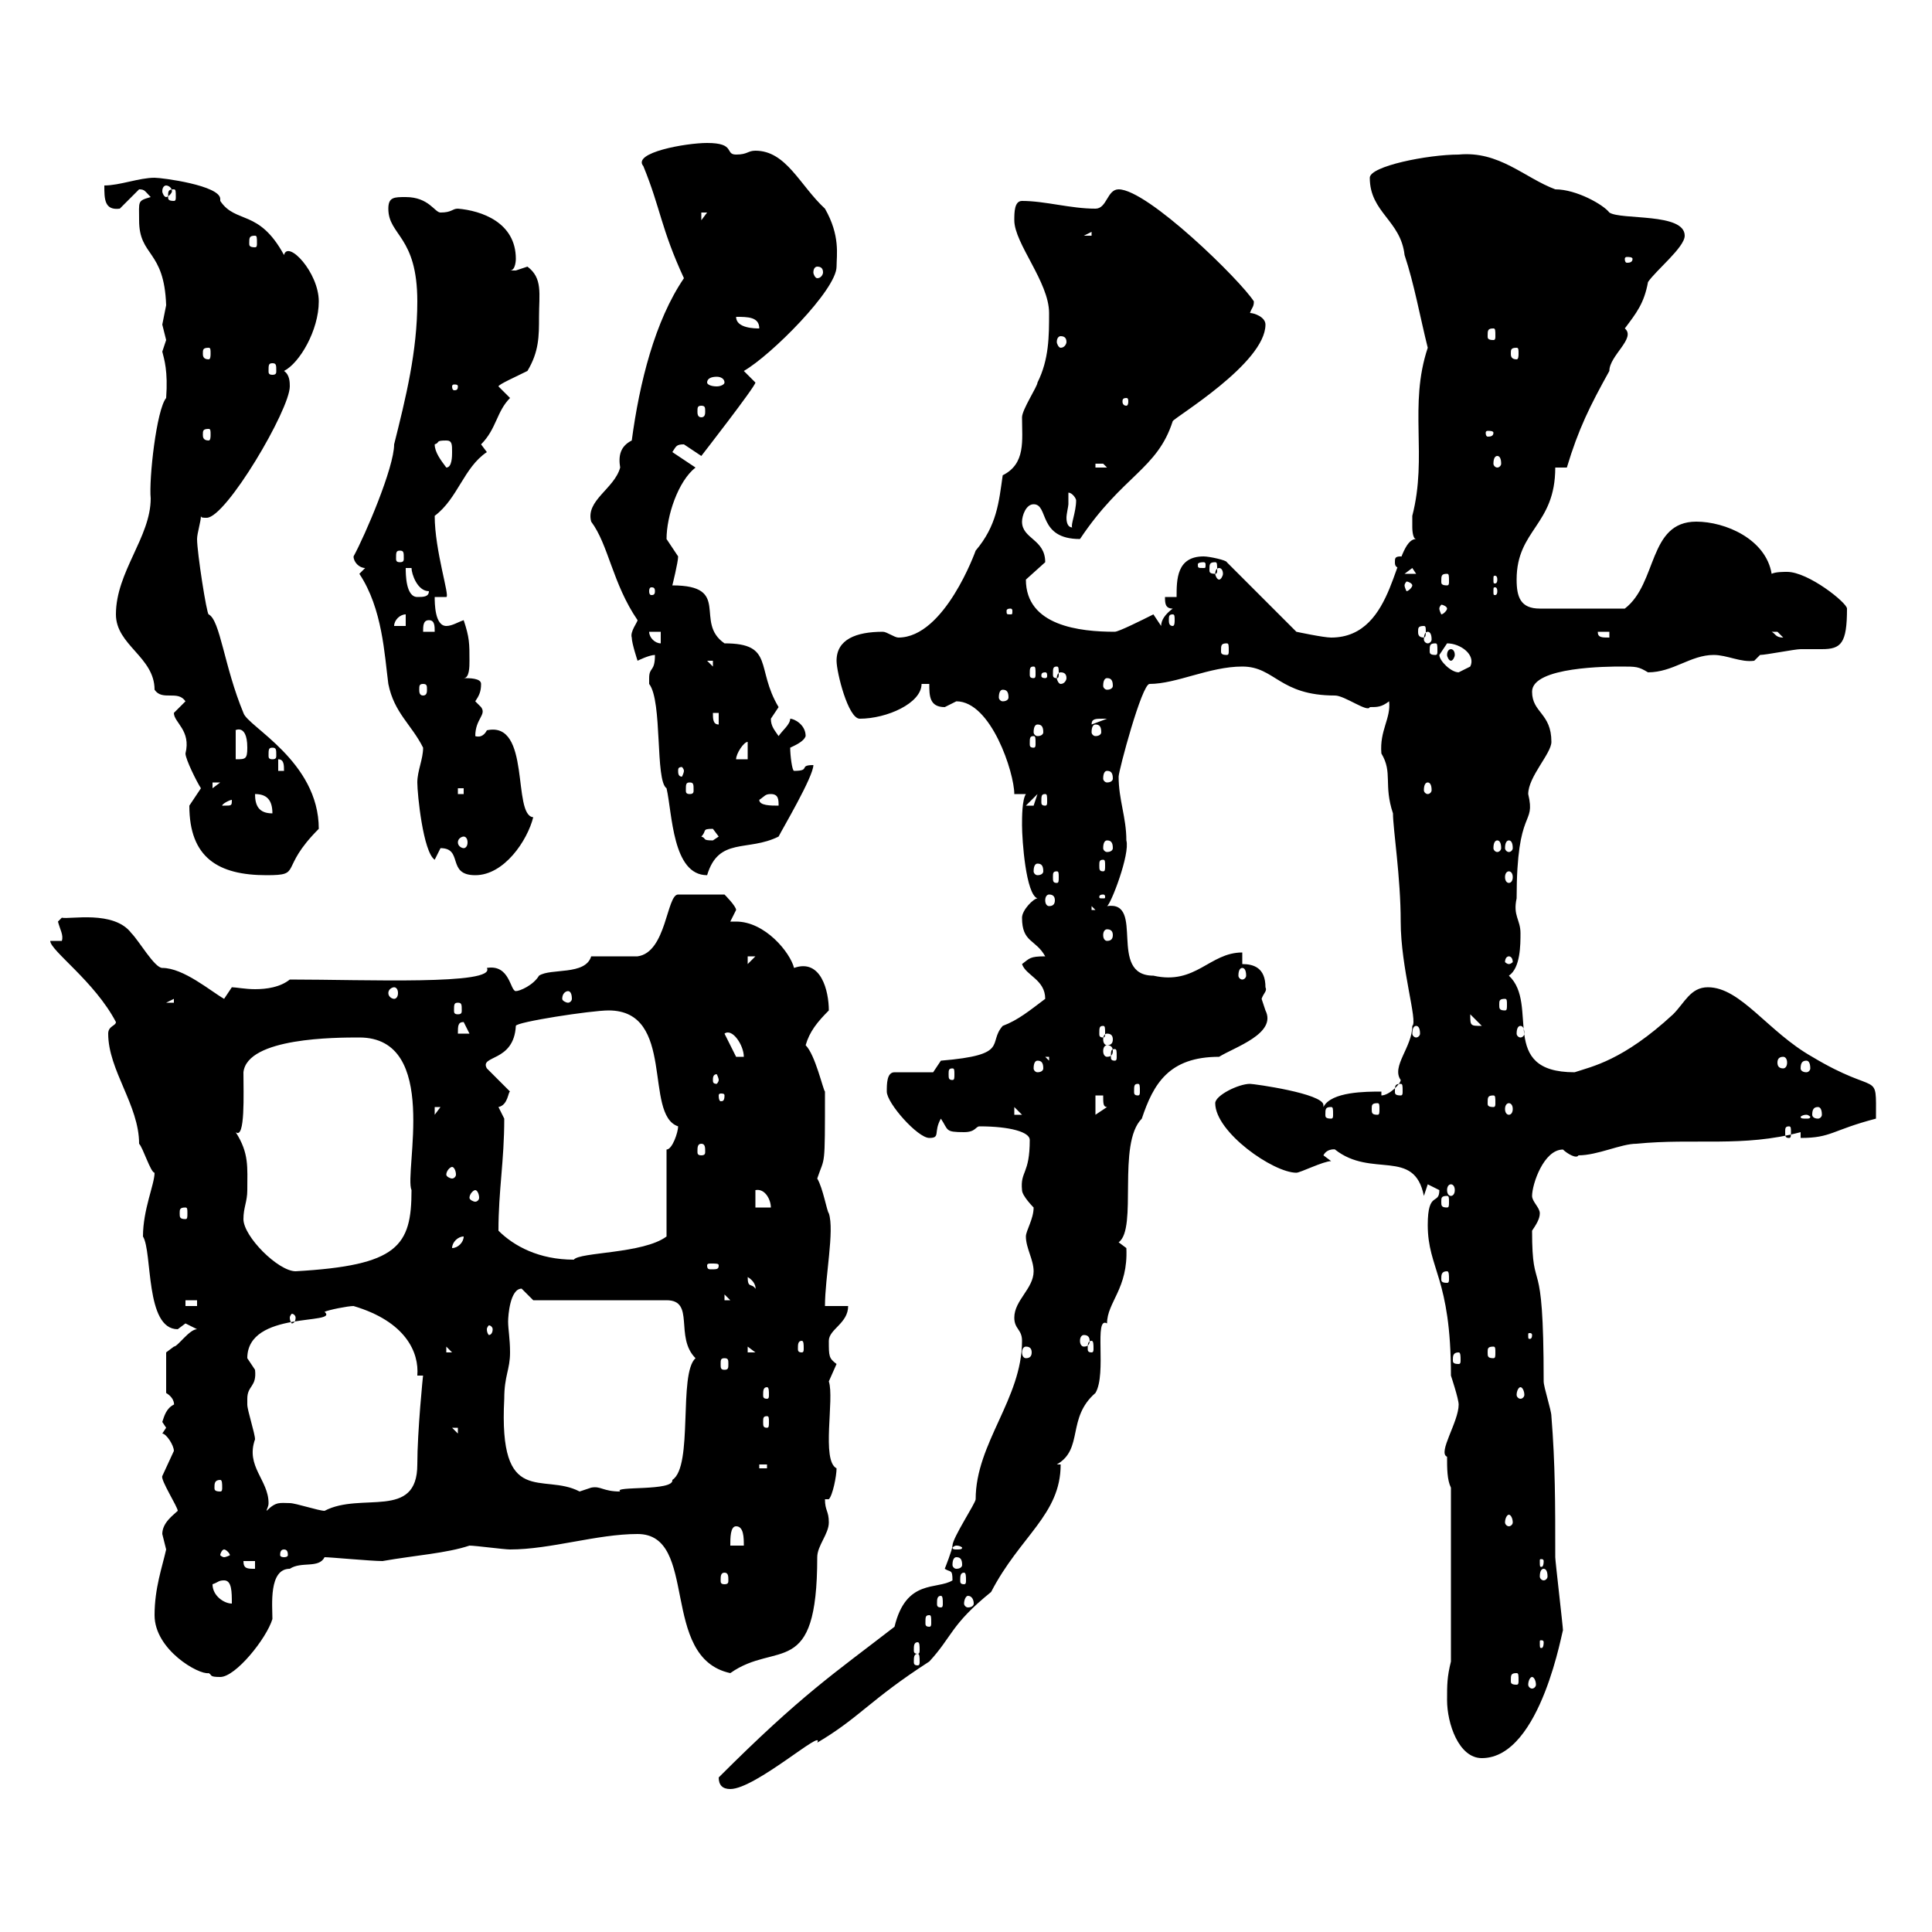 <svg xmlns="http://www.w3.org/2000/svg" xmlns:xlink="http://www.w3.org/1999/xlink" width="300" height="300"><path d="M111.60 276C111.60 277.20 112.20 277.80 113.40 277.80C117.30 277.80 128.10 268.20 126.90 270.60C133.50 266.70 135 264 144.30 258C147.90 254.10 147.60 252.30 153.90 247.20C158.40 238.50 164.70 235.20 164.70 227.40L164.10 227.40C168.30 225 165.60 220.20 170.10 216.30C171.90 213.30 169.80 204.30 171.90 205.50C171.90 202.20 175.20 200.10 174.90 193.80C174.90 193.80 173.70 192.90 173.70 192.90C176.70 190.80 173.40 177.60 177.30 173.70C179.10 168.30 181.50 164.10 189.30 164.10C191.70 162.60 198.30 160.50 196.50 156.90C196.50 156.90 195.90 155.10 195.90 155.10C196.20 154.20 196.80 153.90 196.50 153.30C196.50 150.30 194.70 149.70 192.90 149.70L192.90 147.90C187.80 147.90 185.70 153 179.10 151.50C171.90 151.50 177.90 139.80 171.90 140.70C172.50 140.40 175.50 132.60 174.90 130.50C174.90 126.90 173.70 124.20 173.70 120.60C173.70 119.70 177.30 106.20 178.50 106.20C182.70 106.20 187.80 103.50 192.90 103.50C198 103.50 198.60 108 207.30 108C208.80 108 212.40 110.70 212.70 109.80C213.90 109.80 214.50 109.80 215.70 108.90C216 111.60 214.20 113.40 214.50 117C216.30 120 214.80 121.80 216.30 126.30C216.30 128.70 217.50 136.20 217.50 143.10C217.50 150.30 220.20 158.70 219.30 159.30C219.30 162.60 216 165.60 217.50 167.70C217.50 168.30 215.70 170.10 214.50 170.10L214.50 169.50C212.10 169.50 206.70 169.50 205.50 171.90C205.50 171.90 205.50 171.60 205.50 171.60C205.50 169.80 194.70 168.30 194.10 168.30C192.30 168.30 188.70 170.10 188.70 171.30C188.70 175.80 197.70 182.10 201.30 182.10C201.90 182.10 205.50 180.30 206.70 180.30L205.50 179.40C206.10 178.20 207.60 178.50 207.30 178.50C213 183 219.60 178.20 221.10 185.70L221.70 183.90C221.70 183.90 223.50 184.80 223.50 184.80C223.50 187.20 221.70 184.80 221.70 190.20C221.70 197.10 225.30 198.30 225.30 213.60C225.30 213.60 226.50 217.20 226.50 218.10C226.50 220.80 223.20 225.60 224.70 226.20C224.70 228 224.70 229.80 225.30 231L225.30 258C224.70 260.40 224.70 261.60 224.70 264C224.70 267.60 226.50 273 230.10 273C239.40 273 242.70 252.30 242.70 253.20C242.70 252.60 241.50 242.40 241.50 241.80C241.50 233.40 241.50 227.40 240.90 219.90C240.90 219 239.70 215.40 239.70 214.50C239.70 193.20 237.90 201.90 237.90 191.10C238.50 190.20 239.10 189.30 239.10 188.40C239.10 187.50 237.90 186.60 237.90 185.70C237.90 183.90 239.70 178.50 242.70 178.50C243.30 179.10 244.80 180 245.10 179.40C248.10 179.40 251.70 177.60 254.10 177.60C263.10 176.70 270.60 178.20 279.60 175.80L279.60 176.70C284.40 176.70 284.40 175.50 291.30 173.70C291.30 165.90 291.90 170.40 281.40 164.10C274.50 160.20 270.30 153.30 265.20 153.30C262.50 153.30 261.60 155.70 259.80 157.50C252 164.70 247.20 165.60 244.50 166.50C232.50 166.50 239.10 156 234.30 151.50C236.10 150.30 236.10 146.70 236.10 144.90C236.10 142.80 234.90 142.20 235.50 139.50C235.50 125.10 238.50 128.40 237.30 123.30C237.30 120.60 240.90 117 240.90 115.20C240.90 110.70 237.90 110.70 237.90 107.40C237.90 103.50 249.90 103.50 251.70 103.50C254.10 103.50 254.40 103.50 255.90 104.40C259.80 104.40 262.50 101.70 266.10 101.70C268.20 101.70 270.30 102.90 272.40 102.60C272.40 102.60 273.30 101.70 273.30 101.70C274.20 101.70 278.70 100.80 279.60 100.80C280.80 100.80 281.70 100.80 282.90 100.80C285.90 100.80 286.80 99.90 286.80 94.50C286.80 93.60 280.80 88.80 277.50 88.80C276.90 88.80 275.70 88.80 275.10 89.10C274.20 83.70 267.90 81 263.40 81C255.90 81 257.40 90.60 252.30 94.50L239.10 94.50C236.10 94.50 235.50 92.70 235.50 90C235.50 82.20 241.50 81.60 241.50 72.60L243.30 72.60C245.10 66.60 246.90 63 249.90 57.60C249.90 55.20 254.10 52.50 252.30 51C254.10 48.60 255.30 47.10 255.90 43.80C257.10 42 261.60 38.40 261.60 36.60C261.60 33 251.70 34.20 249.90 33C249 31.80 244.80 29.40 241.50 29.40C236.70 27.60 232.80 23.40 226.50 24C221.70 24 212.70 25.80 212.70 27.60C212.70 33 217.50 34.20 218.10 39.60C219.60 44.10 220.50 49.20 221.70 54C218.70 63 221.70 70.80 219.30 80.10C219.30 80.10 219.30 81 219.30 81.90C219.30 81.90 219.30 83.70 219.90 83.70C216.30 83.70 216.90 99 206.70 99C205.50 99 201.30 98.10 201.30 98.10L190.50 87.30C190.50 87 187.80 86.40 186.90 86.40C182.70 86.40 182.70 90 182.70 92.70L180.90 92.70C180.90 93.60 180.90 94.50 182.10 94.50C180.90 95.40 180.30 96.30 180.30 97.20L179.10 95.40C177.30 96.30 173.70 98.10 173.10 98.10C167.70 98.10 159.30 97.20 159.30 90C159.30 90 162.30 87.30 162.30 87.30C162.30 83.70 158.70 83.70 158.70 81C158.70 80.10 159.30 78.30 160.50 78.30C162.90 78.30 161.10 83.70 167.70 83.70C174.30 73.80 179.70 72.90 182.10 65.40C182.40 64.80 196.50 56.40 196.50 50.40C196.50 49.20 194.70 48.60 194.10 48.60C194.40 47.70 194.70 47.70 194.70 46.80C192.60 43.50 178.20 29.40 173.70 29.40C171.90 29.40 171.90 32.40 170.10 32.40C166.20 32.40 162.30 31.20 158.70 31.20C157.50 31.20 157.50 33 157.50 34.20C157.50 37.80 162.90 43.80 162.90 48.60C162.90 52.20 162.90 55.80 161.10 59.40C161.10 60 158.70 63.60 158.70 64.80C158.70 68.40 159.30 72 155.70 73.80C155.10 78 154.80 81.60 151.50 85.50C151.50 85.50 146.70 99 139.50 99C138.90 99 137.70 98.10 137.10 98.10C132.90 98.10 129.90 99.30 129.90 102.60C129.90 104.40 131.70 111.60 133.50 111.60C137.70 111.60 143.10 109.20 143.10 106.20L144.30 106.20C144.30 108 144.30 109.80 146.70 109.80C146.70 109.80 148.50 108.90 148.50 108.90C153.90 108.90 157.50 120 157.50 123.30L159.30 123.30C158.70 124.20 158.70 126.90 158.70 128.10C158.70 130.50 159.30 138.90 161.10 139.50C160.50 139.50 158.70 141.30 158.70 142.50C158.70 146.40 160.80 145.80 162.30 148.50C159.90 148.50 159.90 148.80 158.70 149.70C159.30 151.50 162.30 152.10 162.30 155.10C159.90 156.90 158.10 158.40 155.70 159.30C153.30 162 156.90 163.80 146.10 164.70C146.10 164.70 144.90 166.50 144.90 166.50L138.90 166.50C137.70 166.50 137.70 168.30 137.70 169.50C137.70 171.30 142.50 176.70 144.30 176.70C146.10 176.70 144.90 175.80 146.10 173.70C147.30 175.50 146.70 175.80 149.70 175.80C151.50 175.80 151.50 174.90 152.10 174.90C156.90 174.90 159.90 175.80 159.90 177C159.90 182.40 158.40 181.80 158.70 184.80C158.70 185.70 160.50 187.50 160.50 187.50C160.50 189.30 159.30 191.10 159.30 192C159.30 193.80 160.50 195.60 160.50 197.40C160.50 200.10 157.50 201.90 157.50 204.60C157.50 206.40 158.70 206.40 158.70 208.20C158.70 217.20 151.50 224.10 151.50 232.80C151.50 233.40 147.90 238.80 147.90 240C147.90 240.60 146.70 243.60 146.70 243.60C147.60 244.20 147.90 243.60 147.90 245.40C145.50 246.90 140.70 245.10 138.90 252.60C129.60 259.80 124.50 263.10 111.60 276ZM237.90 260.40C238.20 260.40 238.50 261 238.50 261.60C238.50 261.90 238.20 262.20 237.90 262.20C237.60 262.20 237.30 261.90 237.30 261.60C237.30 261 237.60 260.40 237.90 260.40ZM24 250.80C24 256.20 30.90 260.10 32.40 259.80C33 260.10 32.40 260.40 34.20 260.40C36.60 260.40 41.40 254.40 42.30 251.40C42.30 249.30 41.70 243.60 45 243.60C46.80 242.40 49.50 243.60 50.40 241.80C51.30 241.80 57.60 242.40 59.40 242.40C64.50 241.50 69.30 241.20 72.90 240C73.80 240 78.30 240.60 79.20 240.60C85.50 240.60 92.70 238.20 99 238.20C108.60 238.20 102.30 257.40 113.40 259.80C120.60 254.70 126.90 261 126.90 241.80C126.90 240 128.70 238.20 128.70 236.40C128.70 234.60 128.10 234.60 128.10 232.80L128.70 232.80C129.30 232.20 129.90 229.20 129.90 228C127.50 226.80 129.60 217.20 128.70 214.50C128.70 214.50 129.90 211.80 129.90 211.80C128.70 210.90 128.70 210.60 128.70 208.20C128.70 206.40 131.70 205.50 131.70 202.80L128.10 202.80C128.10 198.30 129.60 191.10 128.70 188.40C128.40 188.10 127.80 184.50 126.90 183C128.10 179.40 128.10 181.80 128.10 169.50C127.80 169.20 126.60 163.80 125.10 162.30C125.70 160.20 126.90 158.70 128.70 156.90C128.70 153.90 127.50 148.80 123.30 150.30C122.70 147.90 118.80 143.10 114.30 143.10C114 143.10 113.70 143.10 113.40 143.10C113.40 143.10 114.30 141.30 114.30 141.30C114.30 140.70 112.50 138.90 112.50 138.90L105.30 138.90C103.50 138.90 103.50 147.90 99 148.50C98.10 148.50 92.70 148.50 91.80 148.50C90.90 151.50 85.50 150.30 83.70 151.50C82.80 153 80.70 153.90 80.10 153.90C79.20 153.90 79.20 149.70 75.60 150.30C77.10 153 56.70 152.10 45 152.10C43.50 153.30 41.40 153.60 39.60 153.60C38.10 153.60 36.60 153.30 36 153.30L34.80 155.10C32.70 153.90 28.50 150.30 25.20 150.30C24 150.30 21.60 146.10 20.40 144.90C17.70 141.30 10.80 142.80 9.60 142.50C9.60 142.50 9 143.10 9 143.10C9.30 144.30 9.90 145.20 9.60 146.10L7.80 146.10C7.80 147.60 14.70 152.40 18 158.70C18 159.30 16.80 159.30 16.80 160.50C16.80 166.20 21.60 171.60 21.60 177.60C22.20 178.20 23.40 182.10 24 182.10C24 183.90 22.20 187.80 22.20 192C23.70 194.40 22.50 206.40 27.60 206.40C27.60 206.40 28.80 205.50 28.80 205.50C28.80 205.50 30.60 206.40 30.60 206.40C29.40 206.40 27.60 209.10 27 209.10C27 209.10 25.80 210 25.80 210L25.80 216.30C27.30 217.20 27 218.40 27 218.10C25.80 218.70 25.50 219.90 25.20 220.80C25.20 220.80 25.80 221.70 25.80 221.70L25.20 222.60C25.80 222.60 27 224.40 27 225.30C27 225.30 25.20 229.20 25.20 229.20C24.90 229.80 27.60 234 27.60 234.60C27 235.20 25.20 236.40 25.20 238.20C25.20 238.20 25.80 240.60 25.80 240.60C25.20 243.30 24 246.60 24 250.80ZM235.50 259.80C235.80 259.80 235.80 260.10 235.80 261C235.80 261.30 235.80 261.60 235.50 261.60C234.60 261.60 234.60 261.30 234.60 261C234.60 260.10 234.60 259.80 235.50 259.80ZM142.50 256.80C142.80 256.80 142.80 257.40 142.80 258C142.80 258.30 142.80 258.60 142.50 258.60C141.90 258.60 141.90 258.30 141.90 258C141.90 257.40 141.90 256.80 142.50 256.80ZM142.50 255C142.80 255 142.80 255.60 142.80 256.20C142.80 256.50 142.80 256.80 142.50 256.80C141.90 256.80 141.90 256.50 141.90 256.20C141.90 255.60 141.90 255 142.50 255ZM239.70 255C239.70 255.90 239.40 255.90 239.40 255.90C239.10 255.90 239.10 255.90 239.10 255C239.10 254.70 239.10 254.70 239.40 254.70C239.40 254.70 239.70 254.70 239.70 255ZM144.30 250.80C144.60 250.80 144.60 251.10 144.60 252C144.60 252.30 144.60 252.60 144.30 252.60C143.70 252.60 143.70 252.30 143.70 252C143.70 251.10 143.70 250.80 144.30 250.80ZM146.10 247.80C146.40 247.80 146.40 248.40 146.40 249C146.40 249.30 146.40 249.60 146.10 249.60C145.50 249.60 145.50 249.30 145.50 249C145.50 248.40 145.50 247.80 146.10 247.80ZM150.30 247.80C150.90 247.80 151.20 248.40 151.20 249C151.20 249.30 150.90 249.60 150.30 249.60C150 249.60 149.70 249.30 149.70 249C149.70 248.40 150 247.80 150.30 247.80ZM33 246C33.90 245.70 33.90 245.40 34.80 245.40C36 245.40 36 247.20 36 249C34.80 249 33 247.80 33 246ZM112.50 244.20C113.10 244.20 113.10 244.80 113.10 245.40C113.10 245.70 113.10 246 112.50 246C111.90 246 111.90 245.70 111.90 245.40C111.90 244.80 111.90 244.20 112.50 244.20ZM149.70 244.20C150 244.20 150 244.80 150 245.40C150 245.70 150 246 149.70 246C149.10 246 149.10 245.70 149.10 245.40C149.10 244.80 149.10 244.20 149.70 244.20ZM239.70 243.60C240 243.60 240.30 243.90 240.30 244.80C240.30 245.10 240 245.40 239.70 245.40C239.40 245.40 239.10 245.10 239.10 244.80C239.10 243.90 239.40 243.60 239.70 243.60ZM37.80 242.40L39.60 242.40L39.60 243.60C38.40 243.60 37.80 243.60 37.80 242.40ZM148.50 241.80C149.10 241.80 149.40 242.10 149.40 243C149.40 243.30 149.10 243.60 148.50 243.60C148.20 243.60 147.90 243.30 147.90 243C147.90 242.10 148.20 241.80 148.50 241.80ZM239.70 242.40C239.70 243.30 239.40 243.30 239.40 243.30C239.10 243.30 239.10 243.30 239.10 242.40C239.10 242.10 239.10 242.10 239.40 242.10C239.40 242.10 239.70 242.10 239.70 242.40ZM34.80 240.60C35.10 240.60 35.70 241.20 35.70 241.50C35.70 241.50 35.10 241.80 34.80 241.80C34.50 241.80 34.20 241.50 34.20 241.50C34.20 241.20 34.50 240.60 34.80 240.60ZM44.10 240.60C44.70 240.60 44.70 241.20 44.70 241.50C44.70 241.50 44.70 241.80 44.10 241.80C43.50 241.80 43.50 241.50 43.50 241.50C43.50 241.20 43.50 240.60 44.10 240.60ZM148.50 240C149.10 240 149.40 240.30 149.40 240.30C149.40 240.60 149.10 240.60 148.50 240.60C148.20 240.60 147.90 240.60 147.90 240.30C147.90 240.30 148.20 240 148.50 240ZM114.30 237C115.50 237 115.50 238.80 115.50 240L113.40 240C113.40 238.80 113.40 237 114.30 237ZM234.30 235.20C234.60 235.20 234.90 235.80 234.90 236.40C234.90 236.70 234.60 237 234.30 237C234 237 233.70 236.70 233.70 236.40C233.70 235.80 234 235.20 234.30 235.20ZM38.40 217.20C38.40 215.10 39.90 215.40 39.60 212.70C39.60 212.70 38.40 210.90 38.40 210.90C38.40 203.40 52.80 205.80 50.40 203.70C51 203.40 54 202.80 54.90 202.80C63 205.20 65.10 210 64.80 213.60L65.70 213.60C65.70 213.30 64.80 222.30 64.80 227.40C64.80 236.10 56.10 231.60 50.40 234.60C49.50 234.60 45.90 233.40 45 233.40C43.50 233.40 42.90 233.10 41.40 234.60C41.40 234.30 41.70 234 41.70 233.40C41.70 229.80 38.10 227.70 39.60 223.50C39.60 222.60 38.40 219 38.40 218.10C38.40 218.10 38.40 217.20 38.40 217.20ZM78.30 217.20C78.30 213.60 79.20 212.70 79.20 210C79.20 207.90 78.90 206.40 78.90 205.20C78.90 204.30 79.20 200.10 81 200.10C81 200.10 82.80 201.90 82.80 201.90L103.50 201.90C108 201.90 104.70 207.60 108 210.90C105.30 213.30 107.70 227.70 104.40 229.80C104.70 231.60 95.10 230.70 96.30 231.60C93.60 231.60 93.30 230.70 91.80 231C91.80 231 90 231.60 90 231.60C84.30 228.60 77.40 234.30 78.30 217.20ZM34.20 229.80C34.50 229.80 34.50 230.40 34.50 231C34.50 231.30 34.50 231.60 34.20 231.60C33.30 231.60 33.30 231.30 33.30 231C33.30 230.40 33.30 229.80 34.20 229.80ZM117.90 227.40L119.10 227.40L119.10 228L117.90 228ZM70.20 221.70L71.10 221.70L71.10 222.60ZM119.10 219.90C119.40 219.90 119.40 220.20 119.40 220.80C119.40 221.40 119.40 221.70 119.10 221.70C118.50 221.70 118.50 221.40 118.50 220.80C118.50 220.20 118.50 219.90 119.10 219.90ZM119.10 215.40C119.40 215.40 119.40 216 119.40 216.60C119.40 216.90 119.40 217.20 119.10 217.20C118.50 217.20 118.50 216.90 118.50 216.60C118.50 216 118.50 215.40 119.10 215.40ZM236.10 215.40C236.40 215.40 236.70 216 236.70 216.60C236.70 216.90 236.40 217.20 236.10 217.20C235.80 217.20 235.50 216.90 235.50 216.60C235.50 216 235.80 215.40 236.10 215.40ZM112.50 210.90C113.10 210.90 113.10 211.20 113.10 211.80C113.10 212.40 113.10 212.70 112.50 212.70C111.90 212.70 111.90 212.40 111.90 211.80C111.90 211.20 111.90 210.90 112.50 210.90ZM226.50 210C226.80 210 226.80 210.60 226.80 211.20C226.80 211.50 226.80 211.80 226.50 211.80C225.60 211.80 225.60 211.50 225.60 211.20C225.60 210.60 225.60 210 226.50 210ZM69.30 209.10L70.20 210L69.30 210ZM116.10 209.10L117.30 210L116.10 210ZM159.30 209.10C159.90 209.10 160.20 209.40 160.20 210C160.20 210.60 159.90 210.90 159.30 210.90C159 210.90 158.70 210.60 158.70 210C158.70 209.40 159 209.10 159.30 209.10ZM231.90 209.10C232.20 209.10 232.20 209.40 232.20 210C232.20 210.60 232.20 210.90 231.90 210.90C231 210.90 231 210.60 231 210C231 209.40 231 209.10 231.90 209.10ZM124.50 208.20C124.80 208.20 124.80 208.80 124.80 209.40C124.80 209.70 124.80 210 124.50 210C123.90 210 123.90 209.70 123.90 209.40C123.90 208.80 123.90 208.20 124.50 208.20ZM169.50 208.20C169.80 208.20 169.80 208.80 169.80 209.40C169.80 209.70 169.80 210 169.50 210C168.90 210 168.90 209.70 168.90 209.40C168.90 208.80 168.90 208.20 169.50 208.20ZM168.30 207.30C168.90 207.30 169.20 207.60 169.20 208.20C169.20 208.80 168.90 209.10 168.30 209.10C168 209.10 167.70 208.80 167.70 208.20C167.70 207.60 168 207.30 168.30 207.30ZM237.90 207.30C237.90 207.90 237.60 207.90 237.60 207.90C237.30 207.90 237.30 207.90 237.30 207.30C237.30 207 237.30 207 237.60 207C237.60 207 237.90 207 237.90 207.30ZM76.50 206.40C76.50 207 76.20 207.30 75.90 207.30C75.90 207.30 75.60 207 75.60 206.40C75.60 206.10 75.90 205.80 75.90 205.80C76.20 205.80 76.50 206.10 76.50 206.40ZM45.90 204.60C45.90 205.20 45.60 205.50 45.30 205.50C45.30 205.50 45 205.20 45 204.60C45 204.30 45.30 204 45.30 204C45.60 204 45.90 204.30 45.90 204.60ZM28.80 201.90L30.60 201.90L30.60 202.80L28.80 202.80ZM112.50 201L114.30 202.80L114.30 201.90L112.50 201.90ZM116.10 198.30C117.60 199.20 117.30 200.40 117.30 200.10C116.70 199.20 116.10 200.10 116.10 198.30ZM224.70 197.40C225 197.40 225 198 225 198.60C225 198.90 225 199.20 224.70 199.20C223.80 199.20 223.80 198.90 223.80 198.60C223.80 198 223.80 197.40 224.70 197.40ZM37.80 189.30C37.80 187.50 38.40 186.60 38.40 184.80C38.40 181.20 38.70 179.10 36.60 175.80C38.10 177 37.80 169.80 37.80 166.50C38.40 161.10 52.20 161.10 55.80 161.10C68.40 161.10 62.70 182.10 63.90 184.80C63.90 193.50 61.80 196.50 45.90 197.40C43.20 197.40 37.80 192 37.80 189.30ZM111.60 196.50C111.60 197.10 111.30 197.10 110.40 197.10C110.10 197.10 109.80 197.10 109.80 196.50C109.80 196.20 110.10 196.20 110.40 196.20C111.30 196.20 111.60 196.20 111.60 196.50ZM77.40 191.10C77.40 184.80 78.30 180.30 78.30 173.70C78.30 173.70 77.40 171.90 77.40 171.90C78.90 171.60 78.90 169.50 79.20 169.50L75.60 165.90C74.40 163.80 79.80 165 80.10 159.30C80.10 158.70 91.80 156.90 94.50 156.90C105 156.90 99.90 173.10 105.30 174.90C105.30 175.80 104.40 178.50 103.50 178.50L103.50 192C99.90 194.70 90 194.40 89.10 195.60C83.70 195.60 79.80 193.50 77.40 191.10ZM72 192C72 192.90 71.10 193.80 70.20 193.80C70.20 192.90 71.10 192 72 192ZM28.80 187.50C29.10 187.50 29.10 187.80 29.10 188.40C29.10 189 29.10 189.30 28.80 189.30C27.90 189.30 27.90 189 27.90 188.40C27.90 187.80 27.90 187.50 28.80 187.50ZM117.30 184.80C118.80 184.50 119.70 186.30 119.70 187.50L117.30 187.50ZM224.70 185.70C225 185.70 225 186 225 186.60C225 187.20 225 187.50 224.70 187.50C223.80 187.50 223.80 187.20 223.80 186.60C223.80 186 223.80 185.70 224.70 185.70ZM73.80 184.80C74.10 184.80 74.40 185.40 74.40 186C74.40 186.30 74.10 186.60 73.80 186.60C73.50 186.60 72.90 186.30 72.90 186C72.90 185.40 73.50 184.80 73.80 184.80ZM225.30 183.90C225.60 183.90 225.90 184.20 225.90 184.80C225.90 185.40 225.60 185.70 225.30 185.70C225 185.70 224.70 185.40 224.70 184.80C224.70 184.20 225 183.90 225.30 183.90ZM70.20 181.20C70.50 181.20 70.80 181.80 70.80 182.40C70.80 182.70 70.50 183 70.20 183C69.90 183 69.30 182.70 69.30 182.40C69.30 181.80 69.90 181.20 70.20 181.20ZM108.90 177.60C109.50 177.60 109.50 178.20 109.50 178.80C109.50 179.10 109.50 179.40 108.90 179.40C108.30 179.40 108.30 179.10 108.30 178.80C108.30 178.20 108.30 177.60 108.90 177.60ZM277.80 174.90C278.10 174.90 278.10 175.20 278.10 175.80C278.10 176.40 278.10 176.70 277.80 176.70C277.20 176.70 277.20 176.40 277.20 175.80C277.20 175.20 277.20 174.90 277.80 174.90ZM280.50 173.10C280.80 173.10 281.10 173.40 281.10 173.40C281.10 173.70 280.80 173.70 280.50 173.70C279.90 173.70 279.60 173.70 279.60 173.40C279.60 173.40 279.90 173.10 280.50 173.10ZM67.50 171.90L68.40 171.90L67.50 173.10ZM157.50 171.90L158.70 173.10L158.70 173.10L157.50 173.10ZM170.10 170.10L171.30 170.10C171.30 171.30 171.30 171.90 171.90 171.90L170.10 173.10ZM206.70 171.90C207 171.90 207 172.20 207 173.10C207 173.40 207 173.70 206.70 173.70C205.80 173.70 205.80 173.40 205.80 173.10C205.80 172.20 205.80 171.90 206.70 171.90ZM282.30 171.90C282.60 171.90 282.90 172.20 282.90 173.10C282.90 173.40 282.60 173.70 282.30 173.70C281.70 173.70 281.40 173.40 281.40 173.10C281.40 172.20 281.70 171.90 282.30 171.90ZM213.90 171.30C214.20 171.30 214.20 171.60 214.20 172.20C214.20 172.80 214.20 173.10 213.90 173.10C213 173.10 213 172.80 213 172.20C213 171.60 213 171.30 213.90 171.30ZM234.30 171.30C234.60 171.30 234.90 171.60 234.90 172.20C234.90 172.80 234.60 173.10 234.30 173.10C234 173.10 233.70 172.80 233.70 172.20C233.70 171.60 234 171.30 234.30 171.30ZM231.90 170.10C232.20 170.10 232.20 170.40 232.20 171.30C232.20 171.60 232.20 171.90 231.90 171.90C231 171.90 231 171.60 231 171.30C231 170.40 231 170.10 231.90 170.10ZM112.50 170.10C112.50 171 112.20 171 111.90 171C111.90 171 111.60 171 111.60 170.10C111.60 169.80 111.90 169.80 111.90 169.80C112.20 169.80 112.50 169.80 112.50 170.10ZM176.70 168.30C177 168.30 177 168.60 177 169.50C177 169.80 177 170.10 176.70 170.10C176.10 170.10 176.10 169.80 176.10 169.50C176.10 168.60 176.10 168.30 176.70 168.30ZM217.50 168.30C217.80 168.30 217.80 168.60 217.80 169.50C217.80 169.80 217.80 170.10 217.50 170.10C216.60 170.10 216.60 169.80 216.60 169.50C216.60 168.60 216.60 168.30 217.50 168.30ZM111.60 167.70C111.60 168 111.30 168.30 111.30 168.30C110.70 168.30 110.70 168 110.70 167.70C110.70 167.40 110.70 166.80 111.30 166.80C111.30 166.80 111.60 167.40 111.60 167.70ZM147.90 165.90C148.20 165.90 148.20 166.20 148.20 166.80C148.20 167.40 148.20 167.70 147.90 167.70C147.30 167.70 147.30 167.40 147.30 166.80C147.30 166.20 147.30 165.90 147.90 165.90ZM161.10 164.70C161.70 164.70 162 165 162 165.90C162 166.20 161.70 166.50 161.10 166.50C160.80 166.50 160.50 166.20 160.50 165.90C160.50 165 160.80 164.70 161.10 164.70ZM280.50 164.70C280.80 164.70 281.10 165 281.10 165.90C281.10 166.20 280.80 166.50 280.50 166.50C279.90 166.50 279.60 166.20 279.60 165.90C279.60 165 279.90 164.70 280.50 164.70ZM162.30 164.10L162.90 164.10L162.90 164.70ZM276.90 164.10C277.20 164.10 277.50 164.40 277.50 165C277.50 165.60 277.20 165.90 276.90 165.90C276.30 165.90 276 165.60 276 165C276 164.40 276.30 164.10 276.90 164.10ZM112.50 160.50C113.70 159.60 115.50 162.30 115.50 164.10L114.30 164.10ZM173.10 162.90C173.40 162.90 173.40 163.20 173.40 164.10C173.40 164.40 173.40 164.70 173.10 164.70C172.50 164.70 172.50 164.40 172.50 164.10C172.50 163.20 172.50 162.90 173.10 162.90ZM171.90 162.30C172.50 162.30 172.80 162.60 172.80 163.20C172.80 163.80 172.50 164.10 171.90 164.10C171.60 164.10 171.30 163.80 171.30 163.20C171.30 162.60 171.60 162.30 171.90 162.30ZM171.90 160.50C172.50 160.50 172.80 160.80 172.80 161.40C172.80 162 172.50 162.30 171.90 162.30C171.60 162.30 171.30 162 171.30 161.40C171.30 160.80 171.60 160.50 171.90 160.50ZM72 158.70L72.90 160.50L71.10 160.50C71.10 159.30 71.10 158.70 72 158.70ZM171.30 159.30C171.60 159.30 171.60 159.60 171.60 160.50C171.60 160.80 171.60 161.10 171.30 161.10C170.70 161.10 170.70 160.80 170.70 160.50C170.70 159.60 170.70 159.30 171.30 159.30ZM219.90 159.30C220.20 159.30 220.50 159.60 220.50 160.50C220.50 160.80 220.20 161.10 219.90 161.10C219.60 161.10 219.30 160.80 219.30 160.50C219.30 159.60 219.60 159.30 219.90 159.30ZM236.10 159.30C236.40 159.30 236.70 159.60 236.70 160.50C236.70 160.80 236.40 161.10 236.10 161.10C235.80 161.10 235.50 160.80 235.50 160.50C235.50 159.60 235.80 159.30 236.10 159.30ZM228.30 157.50C228.30 157.50 228.30 157.50 228.30 157.50L230.10 159.30C228.30 159.30 228.30 159.30 228.30 157.50ZM71.10 155.70C71.70 155.70 71.70 156 71.70 156.90C71.70 157.20 71.70 157.50 71.10 157.50C70.50 157.50 70.50 157.20 70.50 156.90C70.50 156 70.50 155.70 71.10 155.70ZM27 155.10L27 155.70L25.80 155.70ZM88.20 153.90C88.50 153.90 88.80 154.20 88.80 155.10C88.80 155.40 88.50 155.70 88.20 155.70C87.90 155.70 87.30 155.40 87.30 155.10C87.30 154.20 87.90 153.90 88.20 153.90ZM233.70 155.10C234 155.10 234 155.40 234 156C234 156.60 234 156.90 233.70 156.90C232.80 156.90 232.80 156.60 232.80 156C232.80 155.40 232.80 155.10 233.70 155.10ZM61.20 153.30C61.50 153.30 61.80 153.60 61.80 154.20C61.80 154.80 61.50 155.10 61.20 155.10C60.90 155.10 60.30 154.80 60.30 154.20C60.30 153.60 60.90 153.30 61.20 153.30ZM192.90 150.30C193.20 150.30 193.50 150.60 193.50 151.50C193.50 151.80 193.20 152.10 192.90 152.10C192.60 152.10 192.30 151.80 192.30 151.50C192.30 150.60 192.60 150.30 192.90 150.30ZM116.10 148.50L117.30 148.50L116.10 149.70ZM234.30 148.50C234.60 148.50 234.90 148.80 234.90 149.40C234.90 149.40 234.60 149.70 234.30 149.70C234 149.70 233.70 149.40 233.70 149.40C233.70 148.80 234 148.50 234.30 148.50ZM171.90 144.30C172.50 144.30 172.80 144.60 172.80 145.20C172.80 145.80 172.50 146.10 171.90 146.10C171.60 146.10 171.30 145.80 171.30 145.20C171.30 144.60 171.60 144.30 171.90 144.30ZM169.50 140.70L170.10 141.30L169.50 141.30ZM162.90 138.90C163.50 138.90 163.80 139.20 163.80 139.80C163.80 140.40 163.50 140.70 162.90 140.70C162.60 140.70 162.30 140.40 162.30 139.80C162.30 139.20 162.60 138.90 162.90 138.90ZM171.30 138.90C171.60 138.90 171.60 139.20 171.60 139.20C171.60 139.50 171.60 139.50 171.30 139.50C170.70 139.50 170.70 139.50 170.70 139.20C170.70 139.20 170.70 138.90 171.30 138.90ZM29.40 125.10C29.40 133.20 33.90 135.90 41.40 135.90C47.10 135.90 43.20 135 49.50 128.70C49.50 118.20 38.40 112.80 37.80 110.70C34.80 103.50 34.20 96.30 32.40 95.40C32.10 95.40 30.60 85.80 30.60 83.70C30.60 82.80 31.20 81 31.20 80.10C31.20 80.40 31.50 80.40 32.10 80.40C35.10 80.40 45 63.60 45 60C45 59.40 45 58.20 44.10 57.60C46.50 56.40 49.50 51.30 49.50 46.80C49.50 42.30 44.70 37.20 44.10 39.60C40.20 32.40 36.60 34.80 34.20 31.20C34.20 31.20 34.20 30.90 34.20 30.90C34.20 28.80 25.20 27.60 24 27.60C21.60 27.60 18.60 28.80 16.20 28.80C16.20 30.90 16.20 32.70 18.60 32.40C18.60 32.40 21.60 29.40 21.60 29.40C22.50 29.40 22.50 29.70 23.40 30.60C21.30 31.20 21.60 31.20 21.60 34.20C21.60 39.90 25.50 38.70 25.80 47.40C25.80 47.40 25.20 50.40 25.20 50.40C25.20 50.40 25.80 52.80 25.80 52.80C25.80 52.80 25.20 54.60 25.20 54.60C25.50 55.80 26.10 57.60 25.80 61.80C24.30 63.60 23.10 74.40 23.40 77.40C23.40 83.40 18 88.80 18 95.40C18 100.20 24 102 24 107.10C25.20 108.90 27.60 107.10 28.80 108.90C28.80 108.90 27 110.70 27 110.70C27 112.20 29.70 113.40 28.80 117C28.80 117.90 30.60 121.50 31.20 122.40C31.20 122.40 29.40 125.10 29.40 125.10ZM68.40 131.70C72 131.70 69.30 135.90 73.80 135.90C78.30 135.90 81.90 130.50 82.80 126.90C79.50 126.60 82.50 111.90 75.60 113.40C75.30 114 74.70 114.60 73.80 114.30C73.80 111.60 75.60 111 74.70 109.80C74.70 109.80 73.80 108.90 73.80 108.90C74.40 108 74.70 107.40 74.70 106.20C74.70 105.30 72.90 105.30 72 105.30C72.90 105.30 72.90 103.50 72.90 102.60C72.90 99.90 72.90 99 72 96.30C71.10 96.60 70.20 97.20 69.30 97.20C67.50 97.20 67.50 93.60 67.50 92.70L69.30 92.70C69.90 92.70 67.50 85.50 67.50 80.10C71.10 77.40 72 72.60 75.60 70.20L74.70 69C77.10 66.60 77.10 63.90 79.20 61.80C79.20 61.80 77.40 60 77.40 60C77.40 59.70 80.10 58.50 81.90 57.60C83.70 54.60 83.70 52.20 83.70 49.20C83.70 45.60 84.30 43.20 81.90 41.40C81.90 41.40 80.10 42 80.10 42C79.20 42 79.20 42 79.20 42C80.10 42 80.10 40.20 80.10 40.20C80.10 34.50 74.70 32.70 71.10 32.40C70.20 32.40 70.20 33 68.40 33C67.50 33 66.60 30.60 63 30.60C61.20 30.60 60.30 30.60 60.30 32.40C60.30 36.60 64.80 36.60 64.80 46.80C64.80 54.60 63 61.80 61.20 69C61.20 72.60 56.70 83.10 54.90 86.40C54.90 87.30 55.80 88.20 56.70 88.20L55.80 89.10C59.40 94.50 59.70 101.70 60.30 106.20C61.20 110.70 63.90 112.50 65.70 116.10C65.70 117.90 64.80 119.70 64.80 121.50C64.80 123.30 65.70 132.30 67.50 133.50C67.50 133.50 68.40 131.70 68.40 131.70ZM100.80 105.30C100.80 105.30 100.80 106.20 100.80 106.20C102.90 108.90 101.70 121.20 103.50 122.40C104.40 126.30 104.40 135.90 109.80 135.90C111.60 129.90 116.10 132.30 120.90 129.90C121.50 128.70 126.30 120.60 126.30 118.80C123.90 118.80 126 119.70 123.30 119.70C123 119.70 122.70 117.30 122.70 116.10C123.30 115.80 124.80 115.20 125.10 114.30C125.10 112.50 123.30 111.60 122.70 111.60C122.70 112.50 121.50 113.40 120.90 114.30C120.30 113.40 119.70 112.80 119.70 111.60C119.70 111.60 120.90 109.80 120.90 109.80C117.30 103.80 120.30 99.90 112.50 99.90C107.70 96.60 113.70 90.90 104.40 90.90C104.40 90.90 105.30 87.30 105.30 86.40C105.30 86.40 103.50 83.70 103.50 83.70C103.50 80.10 105.30 74.70 108 72.60C107.10 72 105.30 70.80 104.40 70.20C105 69.30 105 69 106.20 69C106.20 69 108.90 70.80 108.90 70.80C108.90 70.80 117.30 60 117.30 59.40C117.30 59.40 115.50 57.60 115.50 57.60C119.70 55.20 129.90 45 129.90 41.40C129.90 39.60 130.50 36.60 128.10 32.40C124.20 28.80 122.10 23.40 117.30 23.40C116.10 23.40 116.10 24 114.30 24C112.50 24 114.30 22.20 109.80 22.20C106.50 22.20 98.10 23.70 99.90 25.80C102.60 32.40 102.60 35.40 106.20 43.20C101.70 49.80 99.30 59.40 98.10 68.40C96.30 69.30 96 70.80 96.30 72.60C95.40 75.90 90.90 77.70 91.80 81C94.50 84.60 95.10 90.60 99 96.30C99 96.60 97.80 98.10 98.10 99C98.10 99.90 99 102.60 99 102.60C99 102.60 100.80 101.70 101.70 101.70C101.70 104.40 100.80 103.50 100.80 105.30ZM164.10 135.30C164.40 135.30 164.40 135.60 164.40 136.20C164.40 136.80 164.40 137.10 164.10 137.10C163.50 137.10 163.50 136.80 163.50 136.20C163.50 135.60 163.50 135.30 164.10 135.30ZM234.30 135.30C234.60 135.30 234.90 135.60 234.90 136.20C234.90 136.80 234.60 137.10 234.30 137.10C234 137.10 233.70 136.80 233.70 136.20C233.70 135.60 234 135.30 234.30 135.30ZM161.10 134.10C161.70 134.10 162 134.40 162 135.30C162 135.60 161.70 135.90 161.10 135.90C160.80 135.90 160.50 135.60 160.50 135.30C160.50 134.40 160.80 134.10 161.10 134.10ZM171.30 133.50C171.60 133.50 171.60 133.80 171.60 134.40C171.60 135 171.60 135.30 171.30 135.30C170.70 135.30 170.70 135 170.70 134.40C170.70 133.80 170.70 133.50 171.30 133.50ZM232.50 130.50C232.80 130.50 233.10 130.80 233.10 131.70C233.10 132 232.80 132.30 232.50 132.30C232.20 132.30 231.90 132 231.90 131.70C231.90 130.80 232.20 130.50 232.50 130.50ZM171.90 130.50C172.50 130.50 172.80 130.80 172.80 131.70C172.80 132 172.50 132.30 171.90 132.30C171.60 132.30 171.30 132 171.30 131.70C171.30 130.80 171.60 130.50 171.90 130.50ZM234.30 130.50C234.60 130.50 234.90 130.80 234.90 131.70C234.90 132 234.60 132.30 234.30 132.30C234 132.30 233.70 132 233.70 131.70C233.70 130.80 234 130.50 234.30 130.50ZM72 129.90C72.30 129.90 72.60 130.20 72.60 130.80C72.60 131.40 72.30 131.70 72 131.70C71.70 131.70 71.10 131.40 71.10 130.80C71.10 130.20 71.70 129.90 72 129.90ZM108.90 129.90C109.80 129 108.90 128.70 110.70 128.70C110.70 128.70 111.60 129.90 111.60 129.90C111.60 129.90 110.70 130.50 110.70 130.50C108.90 130.50 109.80 130.20 108.90 129.90ZM39.60 123.30C41.40 123.30 42.30 124.20 42.30 126.30C40.20 126.30 39.60 125.10 39.60 123.30ZM36 124.20C36 125.10 36 125.10 34.80 125.10C34.80 125.10 34.50 125.10 34.50 125.10C34.50 124.80 35.70 124.20 36 124.20C36 124.20 36 124.20 36 124.20ZM117.90 124.20C118.80 123.60 118.80 123.30 119.70 123.30C120.90 123.30 120.90 124.20 120.90 125.10C119.70 125.10 117.90 125.10 117.90 124.20ZM161.10 123.30C161.10 123.30 160.50 125.10 160.50 125.10C159.30 125.10 159.30 125.10 159.30 125.10ZM162.30 123.30C162.60 123.30 162.60 123.60 162.60 124.50C162.60 124.80 162.60 125.10 162.30 125.10C161.70 125.10 161.70 124.80 161.70 124.50C161.70 123.60 161.70 123.30 162.30 123.30ZM71.10 122.40L72 122.40L72 123.30L71.10 123.30ZM33 121.50L34.20 121.50L33 122.40ZM107.10 121.50C107.70 121.50 107.70 121.80 107.70 122.70C107.70 123 107.70 123.30 107.10 123.30C106.50 123.30 106.50 123 106.50 122.70C106.50 121.80 106.50 121.50 107.10 121.50ZM221.70 121.50C222 121.50 222.30 121.80 222.30 122.70C222.30 123 222 123.30 221.70 123.30C221.40 123.30 221.10 123 221.10 122.70C221.10 121.80 221.40 121.50 221.70 121.50ZM171.90 119.70C172.50 119.70 172.80 120 172.80 120.90C172.80 121.20 172.50 121.50 171.90 121.50C171.60 121.50 171.30 121.20 171.30 120.90C171.30 120 171.60 119.70 171.90 119.70ZM43.20 117.90C44.10 117.90 44.10 118.80 44.10 119.70L43.20 119.70ZM106.20 119.70C106.20 120 105.90 120.60 105.90 120.60C105.30 120.60 105.30 120 105.30 119.70C105.30 119.40 105.30 119.10 105.90 119.10C105.90 119.10 106.20 119.40 106.20 119.70ZM36.60 113.40C36 113.70 38.40 111.90 38.40 116.10C38.40 117.90 38.10 117.90 36.60 117.90ZM116.10 115.20L116.10 117.90L114.30 117.90C114.30 117 115.50 115.20 116.10 115.20ZM42.30 116.10C42.90 116.10 42.90 116.40 42.90 117.30C42.90 117.60 42.90 117.90 42.30 117.90C41.70 117.90 41.70 117.60 41.70 117.30C41.70 116.40 41.70 116.10 42.30 116.10ZM160.50 114.30C160.80 114.30 160.80 114.60 160.80 115.50C160.80 115.80 160.80 116.10 160.50 116.10C159.90 116.10 159.90 115.80 159.90 115.50C159.90 114.60 159.90 114.30 160.50 114.30ZM161.10 112.50C161.70 112.50 162 112.80 162 113.70C162 114 161.70 114.30 161.10 114.30C160.80 114.30 160.50 114 160.50 113.70C160.50 112.80 160.80 112.50 161.10 112.50ZM170.10 112.50C170.70 112.50 171 112.80 171 113.70C171 114 170.70 114.30 170.10 114.30C169.80 114.30 169.50 114 169.50 113.70C169.50 112.80 169.80 112.50 170.10 112.50ZM110.70 110.70L111.60 110.70L111.60 112.50C110.70 112.50 110.70 111.60 110.70 110.70ZM171.30 111.60C171.30 111.60 171.90 111.60 171.90 111.60L169.50 112.50C169.50 111.60 170.10 111.60 171.30 111.60ZM155.70 107.10C156.30 107.10 156.60 107.40 156.60 108.30C156.60 108.60 156.30 108.90 155.70 108.90C155.40 108.90 155.10 108.60 155.10 108.30C155.10 107.40 155.40 107.10 155.70 107.10ZM65.70 106.20C66.30 106.20 66.30 106.50 66.30 107.10C66.30 107.40 66.30 108 65.70 108C65.10 108 65.10 107.40 65.10 107.10C65.10 106.50 65.10 106.20 65.70 106.20ZM171.90 105.30C172.50 105.30 172.80 105.60 172.80 106.50C172.80 106.80 172.50 107.10 171.90 107.10C171.60 107.10 171.30 106.80 171.30 106.50C171.30 105.60 171.60 105.30 171.90 105.30ZM162.30 104.40C162.60 104.40 162.60 104.70 162.60 105C162.60 105 162.60 105.30 162.30 105.30C161.70 105.30 161.70 105 161.70 105C161.70 104.70 161.70 104.40 162.30 104.40ZM164.70 104.40C165.30 104.40 165.60 104.70 165.60 105.30C165.60 105.60 165.30 106.20 164.70 106.20C164.40 106.20 164.10 105.60 164.10 105.30C164.10 104.70 164.40 104.40 164.70 104.40ZM160.50 103.50C160.80 103.50 160.80 103.80 160.80 104.70C160.80 105 160.80 105.30 160.50 105.30C159.90 105.30 159.90 105 159.90 104.70C159.90 103.80 159.90 103.50 160.50 103.50ZM164.10 103.50C164.40 103.50 164.40 103.80 164.40 104.70C164.40 105 164.40 105.30 164.10 105.30C163.50 105.30 163.50 105 163.50 104.70C163.50 103.80 163.50 103.50 164.10 103.50ZM223.50 101.70C223.50 101.70 224.70 99.90 224.70 99.90C226.80 99.90 229.20 101.70 228.30 103.50C228.30 103.50 226.50 104.40 226.50 104.40C225.30 104.40 223.50 102.60 223.50 101.70ZM109.80 102.60L110.70 102.60L110.70 103.50ZM225.30 100.80C225 100.80 224.70 101.10 224.70 101.70C224.70 102 225 102.60 225.30 102.60C225.60 102.60 225.90 102 225.90 101.70C225.90 101.10 225.60 100.80 225.30 100.80ZM190.50 99.90C190.80 99.90 190.80 100.20 190.80 101.10C190.80 101.40 190.80 101.70 190.50 101.70C189.60 101.70 189.60 101.40 189.60 101.10C189.60 100.20 189.60 99.90 190.50 99.90ZM222.90 99.90C223.20 99.90 223.20 100.20 223.20 101.10C223.20 101.40 223.20 101.70 222.90 101.70C222 101.70 222 101.40 222 101.10C222 100.20 222 99.90 222.90 99.90ZM100.80 98.10L102.60 98.10L102.60 99.90C101.70 99.90 100.80 99 100.80 98.10ZM221.70 98.10C222 98.10 222.30 98.40 222.30 99.30C222.30 99.60 222 99.90 221.70 99.90C221.40 99.90 221.10 99.60 221.10 99.30C221.10 98.40 221.40 98.10 221.70 98.10ZM248.10 98.10L249.90 98.10L249.90 99C248.70 99 248.10 99 248.10 98.10ZM275.10 98.10C275.10 98.10 275.10 98.10 276 98.10C276 98.10 276.90 99 276.90 99C275.70 99 275.70 98.40 275.10 98.10ZM66.60 96.30C67.50 96.30 67.50 97.20 67.50 98.10L65.70 98.10C65.70 97.20 65.70 96.30 66.60 96.30ZM221.10 97.20C221.40 97.20 221.40 97.50 221.40 98.10C221.40 98.40 221.40 99 221.10 99C220.20 99 220.20 98.40 220.20 98.10C220.20 97.50 220.20 97.20 221.10 97.20ZM63 95.40L63 97.20L61.20 97.20C61.20 96.30 62.10 95.40 63 95.40ZM182.10 95.40C182.40 95.40 182.40 95.70 182.40 96.30C182.40 96.60 182.40 97.20 182.10 97.20C181.50 97.20 181.50 96.60 181.50 96.30C181.50 95.70 181.50 95.40 182.10 95.40ZM156.90 94.50C157.20 94.50 157.20 94.80 157.20 94.80C157.20 95.40 157.20 95.40 156.90 95.40C156.30 95.40 156.30 95.40 156.30 94.80C156.30 94.80 156.30 94.50 156.90 94.50ZM224.70 94.50C224.70 94.80 224.10 95.40 223.80 95.40C223.80 95.40 223.50 94.80 223.50 94.50C223.50 94.20 223.80 93.90 223.80 93.90C224.10 93.90 224.70 94.20 224.70 94.50ZM63 88.20L63.90 88.20C63.90 89.10 64.80 91.80 66.60 91.80C66.60 92.70 65.70 92.70 64.80 92.70C63 92.70 63 89.10 63 88.20ZM101.70 91.80C101.70 92.40 101.40 92.40 101.10 92.40C101.10 92.40 100.80 92.40 100.80 91.80C100.80 91.20 101.10 91.20 101.10 91.20C101.40 91.20 101.70 91.20 101.70 91.80ZM232.50 91.80C232.50 92.40 232.20 92.40 232.20 92.40C231.90 92.40 231.90 92.40 231.90 91.80C231.90 91.20 231.90 91.20 232.20 91.20C232.20 91.20 232.50 91.20 232.50 91.80ZM219.30 90.90C219.30 91.20 218.70 91.80 218.40 91.80C218.40 91.80 218.10 91.20 218.10 90.90C218.10 90.60 218.40 90.30 218.40 90.30C218.70 90.30 219.30 90.60 219.30 90.90ZM224.70 89.10C225 89.10 225 89.40 225 90.30C225 90.60 225 90.90 224.70 90.90C223.80 90.90 223.80 90.60 223.80 90.30C223.80 89.40 223.80 89.10 224.70 89.10ZM232.50 90C232.50 90.60 232.20 90.60 232.20 90.60C231.90 90.60 231.90 90.60 231.90 90C231.90 89.40 231.90 89.40 232.20 89.40C232.20 89.40 232.50 89.40 232.50 90ZM189.30 88.20C189.60 88.20 189.90 88.50 189.90 89.10C189.90 89.40 189.60 90 189.30 90C189 90 188.70 89.40 188.70 89.10C188.70 88.50 189 88.20 189.30 88.20ZM219.30 88.20L219.90 89.10L218.10 89.10ZM186.90 87.30C187.20 87.30 187.20 87.60 187.20 87.60C187.20 88.20 187.20 88.20 186.90 88.20C186 88.20 186 88.20 186 87.60C186 87.60 186 87.30 186.90 87.30ZM188.70 87.30C189 87.30 189 87.60 189 88.50C189 88.80 189 89.10 188.70 89.10C187.80 89.10 187.80 88.80 187.80 88.50C187.80 87.60 187.80 87.30 188.70 87.30ZM217.50 86.40C216.60 86.40 216.60 86.70 216.60 87.30C216.60 87.60 216.60 88.20 217.50 88.20C217.80 88.20 217.80 87.60 217.80 87.30C217.80 86.70 217.80 86.40 217.50 86.40ZM62.10 85.50C62.70 85.50 62.70 85.80 62.70 86.70C62.70 87 62.70 87.30 62.10 87.30C61.50 87.30 61.50 87 61.50 86.70C61.50 85.80 61.50 85.50 62.10 85.50ZM165.90 78.30C165.90 78.30 165.90 76.50 165.90 76.50C166.50 76.50 167.10 77.40 167.10 77.70C167.10 79.50 166.20 81.60 166.50 81.90C165.90 81.90 165.60 81.30 165.60 80.40C165.60 79.80 165.90 78.60 165.90 78.30ZM67.50 69C68.40 68.70 67.50 68.40 69.30 68.40C70.20 68.40 70.20 69 70.20 70.20C70.20 70.80 70.20 72.60 69.30 72.60C68.40 71.40 67.50 70.20 67.50 69ZM170.10 72C170.10 72 170.10 72 171.30 72C171.30 72 171.90 72.60 171.90 72.60L170.10 72.60ZM232.50 70.80C232.80 70.80 233.10 71.10 233.10 72C233.10 72.30 232.80 72.60 232.50 72.60C232.20 72.60 231.90 72.30 231.90 72C231.90 71.10 232.20 70.80 232.50 70.80ZM32.40 66.60C32.70 66.60 32.70 66.90 32.70 67.50C32.70 67.80 32.70 68.40 32.40 68.40C31.50 68.40 31.50 67.80 31.50 67.50C31.50 66.90 31.50 66.60 32.40 66.60ZM231.90 67.20C231.90 67.80 231.30 67.80 231 67.80C231 67.80 230.70 67.80 230.70 67.20C230.70 66.90 231 66.90 231 66.90C231.30 66.90 231.90 66.90 231.90 67.20ZM108.90 63C109.50 63 109.50 63.30 109.50 63.90C109.50 64.20 109.50 64.80 108.90 64.80C108.30 64.80 108.30 64.20 108.30 63.90C108.30 63.30 108.30 63 108.90 63ZM174.90 61.80C175.20 61.80 175.20 62.10 175.20 62.40C175.20 62.40 175.20 63 174.90 63C174.30 63 174.30 62.40 174.30 62.40C174.30 62.10 174.30 61.80 174.90 61.80ZM71.10 60C71.10 60.60 70.80 60.60 70.50 60.60C70.50 60.60 70.20 60.60 70.20 60C70.20 59.70 70.50 59.70 70.50 59.70C70.80 59.70 71.10 59.70 71.10 60ZM112.50 59.40C112.50 59.70 111.90 60 111.30 60C110.40 60 109.80 59.70 109.80 59.40C109.80 58.80 110.40 58.50 111.30 58.50C111.90 58.50 112.50 58.80 112.50 59.40ZM42.30 56.40C42.90 56.40 42.90 56.70 42.90 57.60C42.90 57.90 42.90 58.20 42.30 58.20C41.70 58.20 41.70 57.90 41.70 57.60C41.70 56.70 41.70 56.40 42.30 56.40ZM32.40 54C32.70 54 32.70 54.30 32.70 54.90C32.70 55.20 32.70 55.80 32.40 55.80C31.50 55.80 31.50 55.20 31.50 54.90C31.50 54.30 31.50 54 32.40 54ZM235.50 54C235.80 54 235.80 54.30 235.80 54.90C235.80 55.20 235.80 55.80 235.50 55.80C234.60 55.80 234.60 55.20 234.60 54.90C234.60 54.30 234.60 54 235.50 54ZM164.70 52.20C165.30 52.20 165.60 52.50 165.60 53.10C165.60 53.40 165.30 54 164.70 54C164.40 54 164.10 53.40 164.10 53.10C164.10 52.50 164.40 52.20 164.70 52.20ZM231.90 51C232.20 51 232.20 51.30 232.20 52.20C232.20 52.50 232.20 52.80 231.90 52.80C231 52.80 231 52.50 231 52.20C231 51.30 231 51 231.90 51ZM114.30 49.20C116.10 49.20 117.90 49.20 117.90 51C117.30 51 114.30 51 114.30 49.20ZM126.90 41.40C127.50 41.40 127.80 41.70 127.80 42.30C127.80 42.60 127.50 43.20 126.90 43.20C126.60 43.20 126.30 42.60 126.30 42.30C126.30 41.70 126.60 41.40 126.90 41.40ZM253.50 40.20C253.50 40.80 252.90 40.80 252.60 40.80C252.60 40.80 252.30 40.80 252.30 40.20C252.30 39.90 252.60 39.90 252.60 39.90C252.90 39.90 253.50 39.90 253.50 40.20ZM39.60 36.60C39.90 36.60 39.90 36.90 39.90 37.80C39.90 38.10 39.90 38.40 39.60 38.40C38.70 38.40 38.70 38.10 38.70 37.80C38.70 36.90 38.70 36.60 39.60 36.60ZM169.50 36L169.50 36.60L168.30 36.60ZM108.90 33L109.80 33L108.90 34.20ZM27 29.40C27.30 29.40 27.30 29.70 27.30 30.60C27.30 30.90 27.30 31.20 27 31.20C26.10 31.20 26.10 30.90 26.10 30.60C26.10 29.70 26.10 29.40 27 29.40ZM25.80 28.80C26.10 28.80 26.70 29.10 26.70 29.70C26.70 30 26.10 30.60 25.80 30.60C25.50 30.60 25.20 30 25.20 29.70C25.20 29.10 25.50 28.80 25.80 28.80Z"/></svg>
